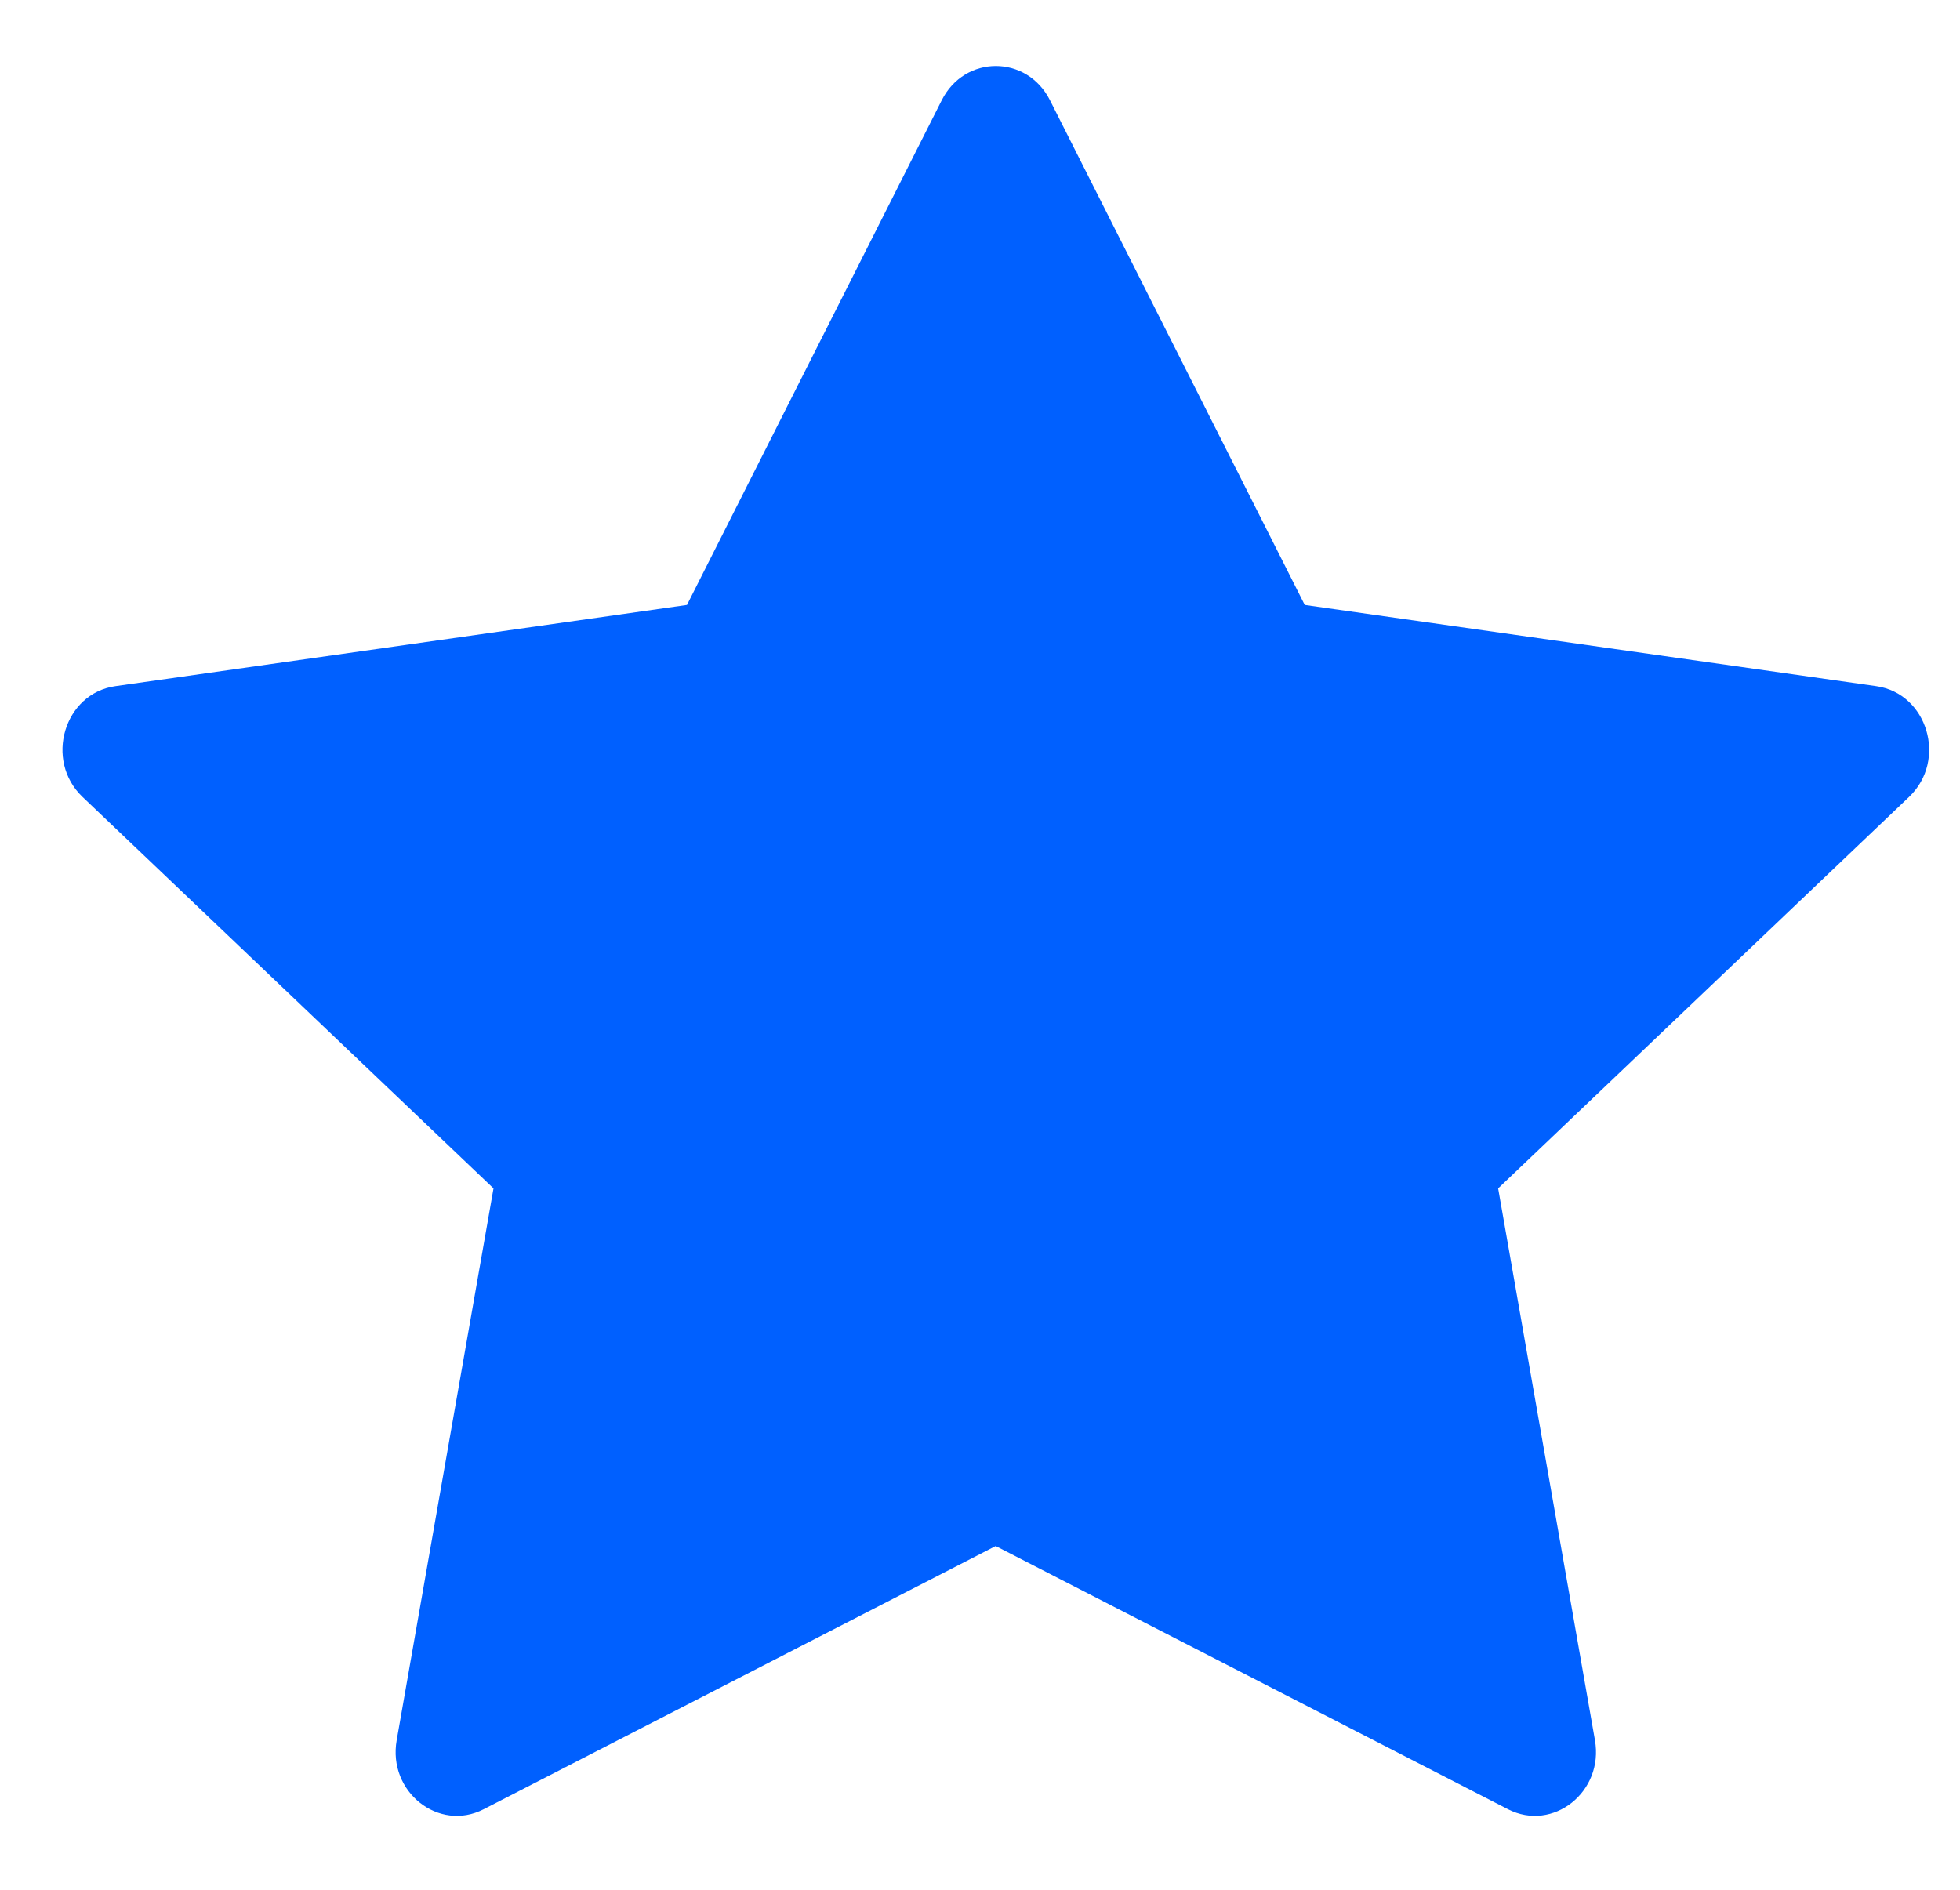 <svg width="28" height="27" viewBox="0 0 28 27" fill="none" xmlns="http://www.w3.org/2000/svg">
<g clip-path="url(#clip0_15_17788)">
<path d="M6.91 25.849C6.267 26.179 5.537 25.601 5.667 24.863L7.05 16.979L1.179 11.386C0.63 10.863 0.915 9.906 1.65 9.803L9.814 8.643L13.454 1.431C13.782 0.781 14.67 0.781 14.999 1.431L18.639 8.643L26.802 9.803C27.537 9.906 27.822 10.863 27.272 11.386L21.402 16.979L22.785 24.863C22.915 25.601 22.185 26.179 21.542 25.849L14.224 22.089L6.91 25.849Z" fill="#0060FF"/>
</g>
<defs>
<clipPath id="clip0_15_17788">
<rect width="26.667" height="26.667" fill="white" transform="translate(0.89 0.111)"/>
</clipPath>
</defs>
</svg>
